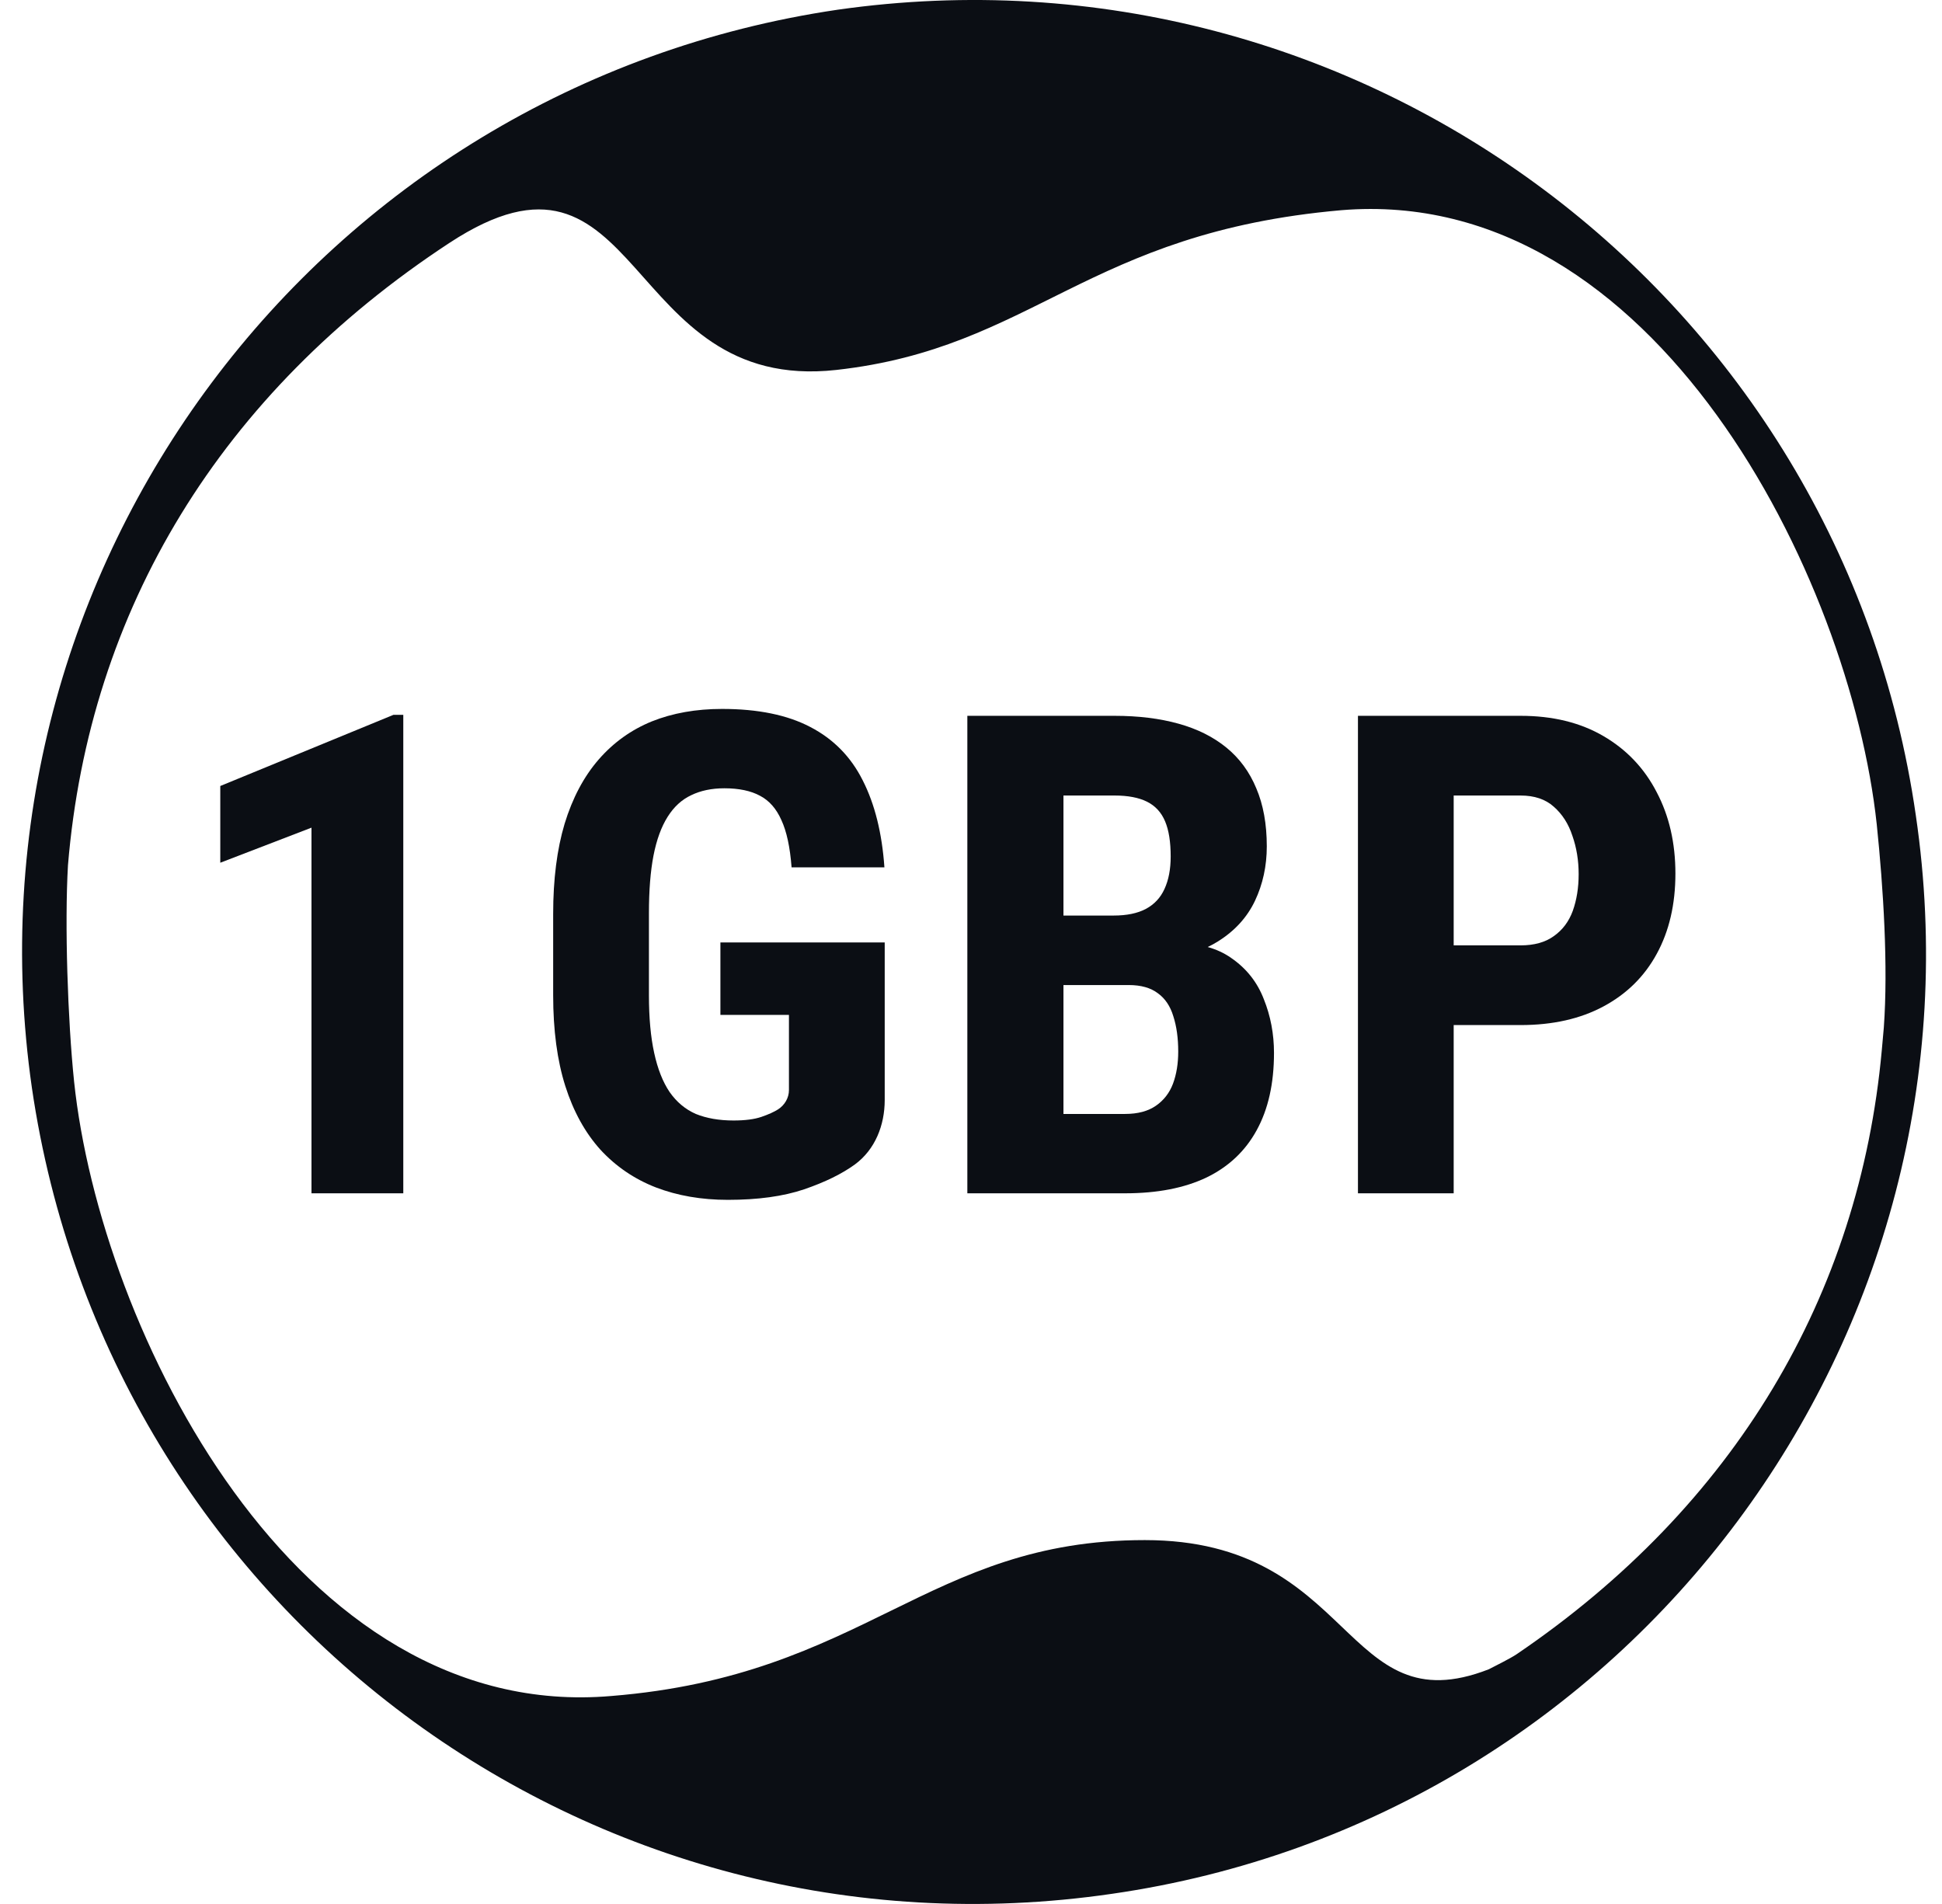 <svg width="51" height="50" viewBox="0 0 51 50" fill="none" xmlns="http://www.w3.org/2000/svg">
<g id="1GBP">
<g id="1GBP_2">
<path d="M22.451 30.579C22.983 30.188 23.234 29.548 23.234 28.888V24.749H18.919V26.652H20.719V28.627C20.719 28.832 20.607 29.02 20.435 29.132C20.326 29.201 20.18 29.267 19.996 29.33C19.812 29.393 19.568 29.425 19.264 29.425C18.885 29.425 18.555 29.367 18.273 29.253C17.998 29.132 17.768 28.94 17.584 28.676C17.406 28.412 17.271 28.07 17.18 27.651C17.088 27.232 17.042 26.727 17.042 26.135V23.982C17.042 23.385 17.082 22.88 17.162 22.467C17.243 22.053 17.366 21.715 17.533 21.45C17.699 21.186 17.906 20.997 18.153 20.882C18.4 20.762 18.69 20.701 19.023 20.701C19.407 20.701 19.72 20.767 19.962 20.899C20.203 21.026 20.389 21.238 20.521 21.537C20.659 21.835 20.748 22.248 20.788 22.777H23.226C23.163 21.875 22.973 21.115 22.657 20.494C22.347 19.875 21.888 19.407 21.279 19.091C20.676 18.775 19.904 18.617 18.962 18.617C18.279 18.617 17.665 18.726 17.119 18.944C16.58 19.163 16.114 19.496 15.724 19.943C15.334 20.391 15.035 20.954 14.828 21.631C14.627 22.303 14.527 23.092 14.527 24V26.135C14.527 27.054 14.633 27.849 14.846 28.521C15.058 29.187 15.365 29.744 15.767 30.191C16.175 30.633 16.66 30.963 17.223 31.182C17.791 31.4 18.423 31.509 19.117 31.509C19.904 31.509 20.57 31.417 21.116 31.233C21.667 31.044 22.112 30.826 22.451 30.579Z" fill="#0B0E14"/>
<path d="M5.785 22.656L8.18 21.735V31.337H10.591V18.772H10.333L5.785 20.641V22.656Z" fill="#0B0E14"/>
<path fill-rule="evenodd" clip-rule="evenodd" d="M31.984 24.723C31.9 24.776 31.81 24.825 31.716 24.869C31.947 24.934 32.151 25.029 32.329 25.154C32.731 25.429 33.018 25.791 33.19 26.239C33.368 26.681 33.457 27.151 33.457 27.651C33.457 28.455 33.305 29.132 33.001 29.683C32.702 30.229 32.263 30.642 31.683 30.923C31.103 31.199 30.391 31.337 29.547 31.337H25.404V18.798H29.271C29.897 18.798 30.457 18.867 30.951 19.005C31.445 19.142 31.864 19.352 32.208 19.633C32.553 19.915 32.814 20.271 32.992 20.701C33.176 21.132 33.268 21.64 33.268 22.226C33.268 22.742 33.164 23.219 32.958 23.655C32.751 24.091 32.426 24.447 31.984 24.723ZM30.357 29.037C30.15 29.181 29.88 29.253 29.547 29.253H27.928V25.868H29.642C29.963 25.868 30.219 25.94 30.408 26.084C30.598 26.221 30.733 26.422 30.813 26.686C30.899 26.951 30.942 27.261 30.942 27.616C30.942 27.932 30.896 28.213 30.804 28.46C30.713 28.701 30.563 28.894 30.357 29.037ZM30.09 23.87C29.871 23.985 29.59 24.043 29.246 24.043H27.928V20.891H29.271C29.622 20.891 29.906 20.945 30.124 21.054C30.342 21.163 30.5 21.336 30.598 21.571C30.695 21.801 30.744 22.108 30.744 22.492C30.744 22.825 30.69 23.11 30.581 23.345C30.477 23.575 30.314 23.75 30.09 23.87Z" fill="#0B0E14"/>
<path fill-rule="evenodd" clip-rule="evenodd" d="M42.112 19.332C41.504 18.976 40.778 18.798 39.934 18.798H35.662V31.337H38.176V26.919H39.934C40.778 26.919 41.504 26.755 42.112 26.428C42.721 26.101 43.186 25.642 43.508 25.05C43.835 24.453 43.999 23.75 43.999 22.94C43.999 22.137 43.835 21.425 43.508 20.805C43.186 20.179 42.721 19.688 42.112 19.332ZM40.803 24.585C40.58 24.746 40.289 24.826 39.934 24.826H38.176V20.891H39.934C40.295 20.891 40.585 20.988 40.803 21.183C41.027 21.379 41.191 21.634 41.294 21.95C41.403 22.26 41.458 22.596 41.458 22.957C41.458 23.313 41.406 23.635 41.303 23.922C41.2 24.203 41.033 24.424 40.803 24.585Z" fill="#0B0E14"/>
</g>
<path id="Vector" fill-rule="evenodd" clip-rule="evenodd" d="M21.999 0.255C35.688 -1.698 48.345 7.771 50.312 21.408C52.321 35.066 42.84 47.77 29.201 49.733C15.496 51.733 2.837 42.267 0.837 28.563C-1.125 14.921 8.342 2.268 21.999 0.255ZM49.472 26.985L49.419 27.578C48.832 34.021 45.557 39.551 39.831 43.44C39.663 43.554 39.241 43.762 39.097 43.837C35.254 45.334 35.605 40.444 30.064 40.444C24.345 40.444 22.731 44.001 16.055 44.538C7.761 45.254 2.63 34.915 1.946 28.404C1.778 26.781 1.695 24.268 1.785 22.722C2.343 16.008 5.795 10.322 11.801 6.38C16.896 3.035 16.311 10.343 21.962 9.715C27.145 9.139 28.531 6.107 35.225 5.52C43.462 4.838 48.591 15.172 49.286 21.645C49.461 23.333 49.588 25.377 49.472 26.985Z" fill="#0B0E14"/>
</g>
</svg>
